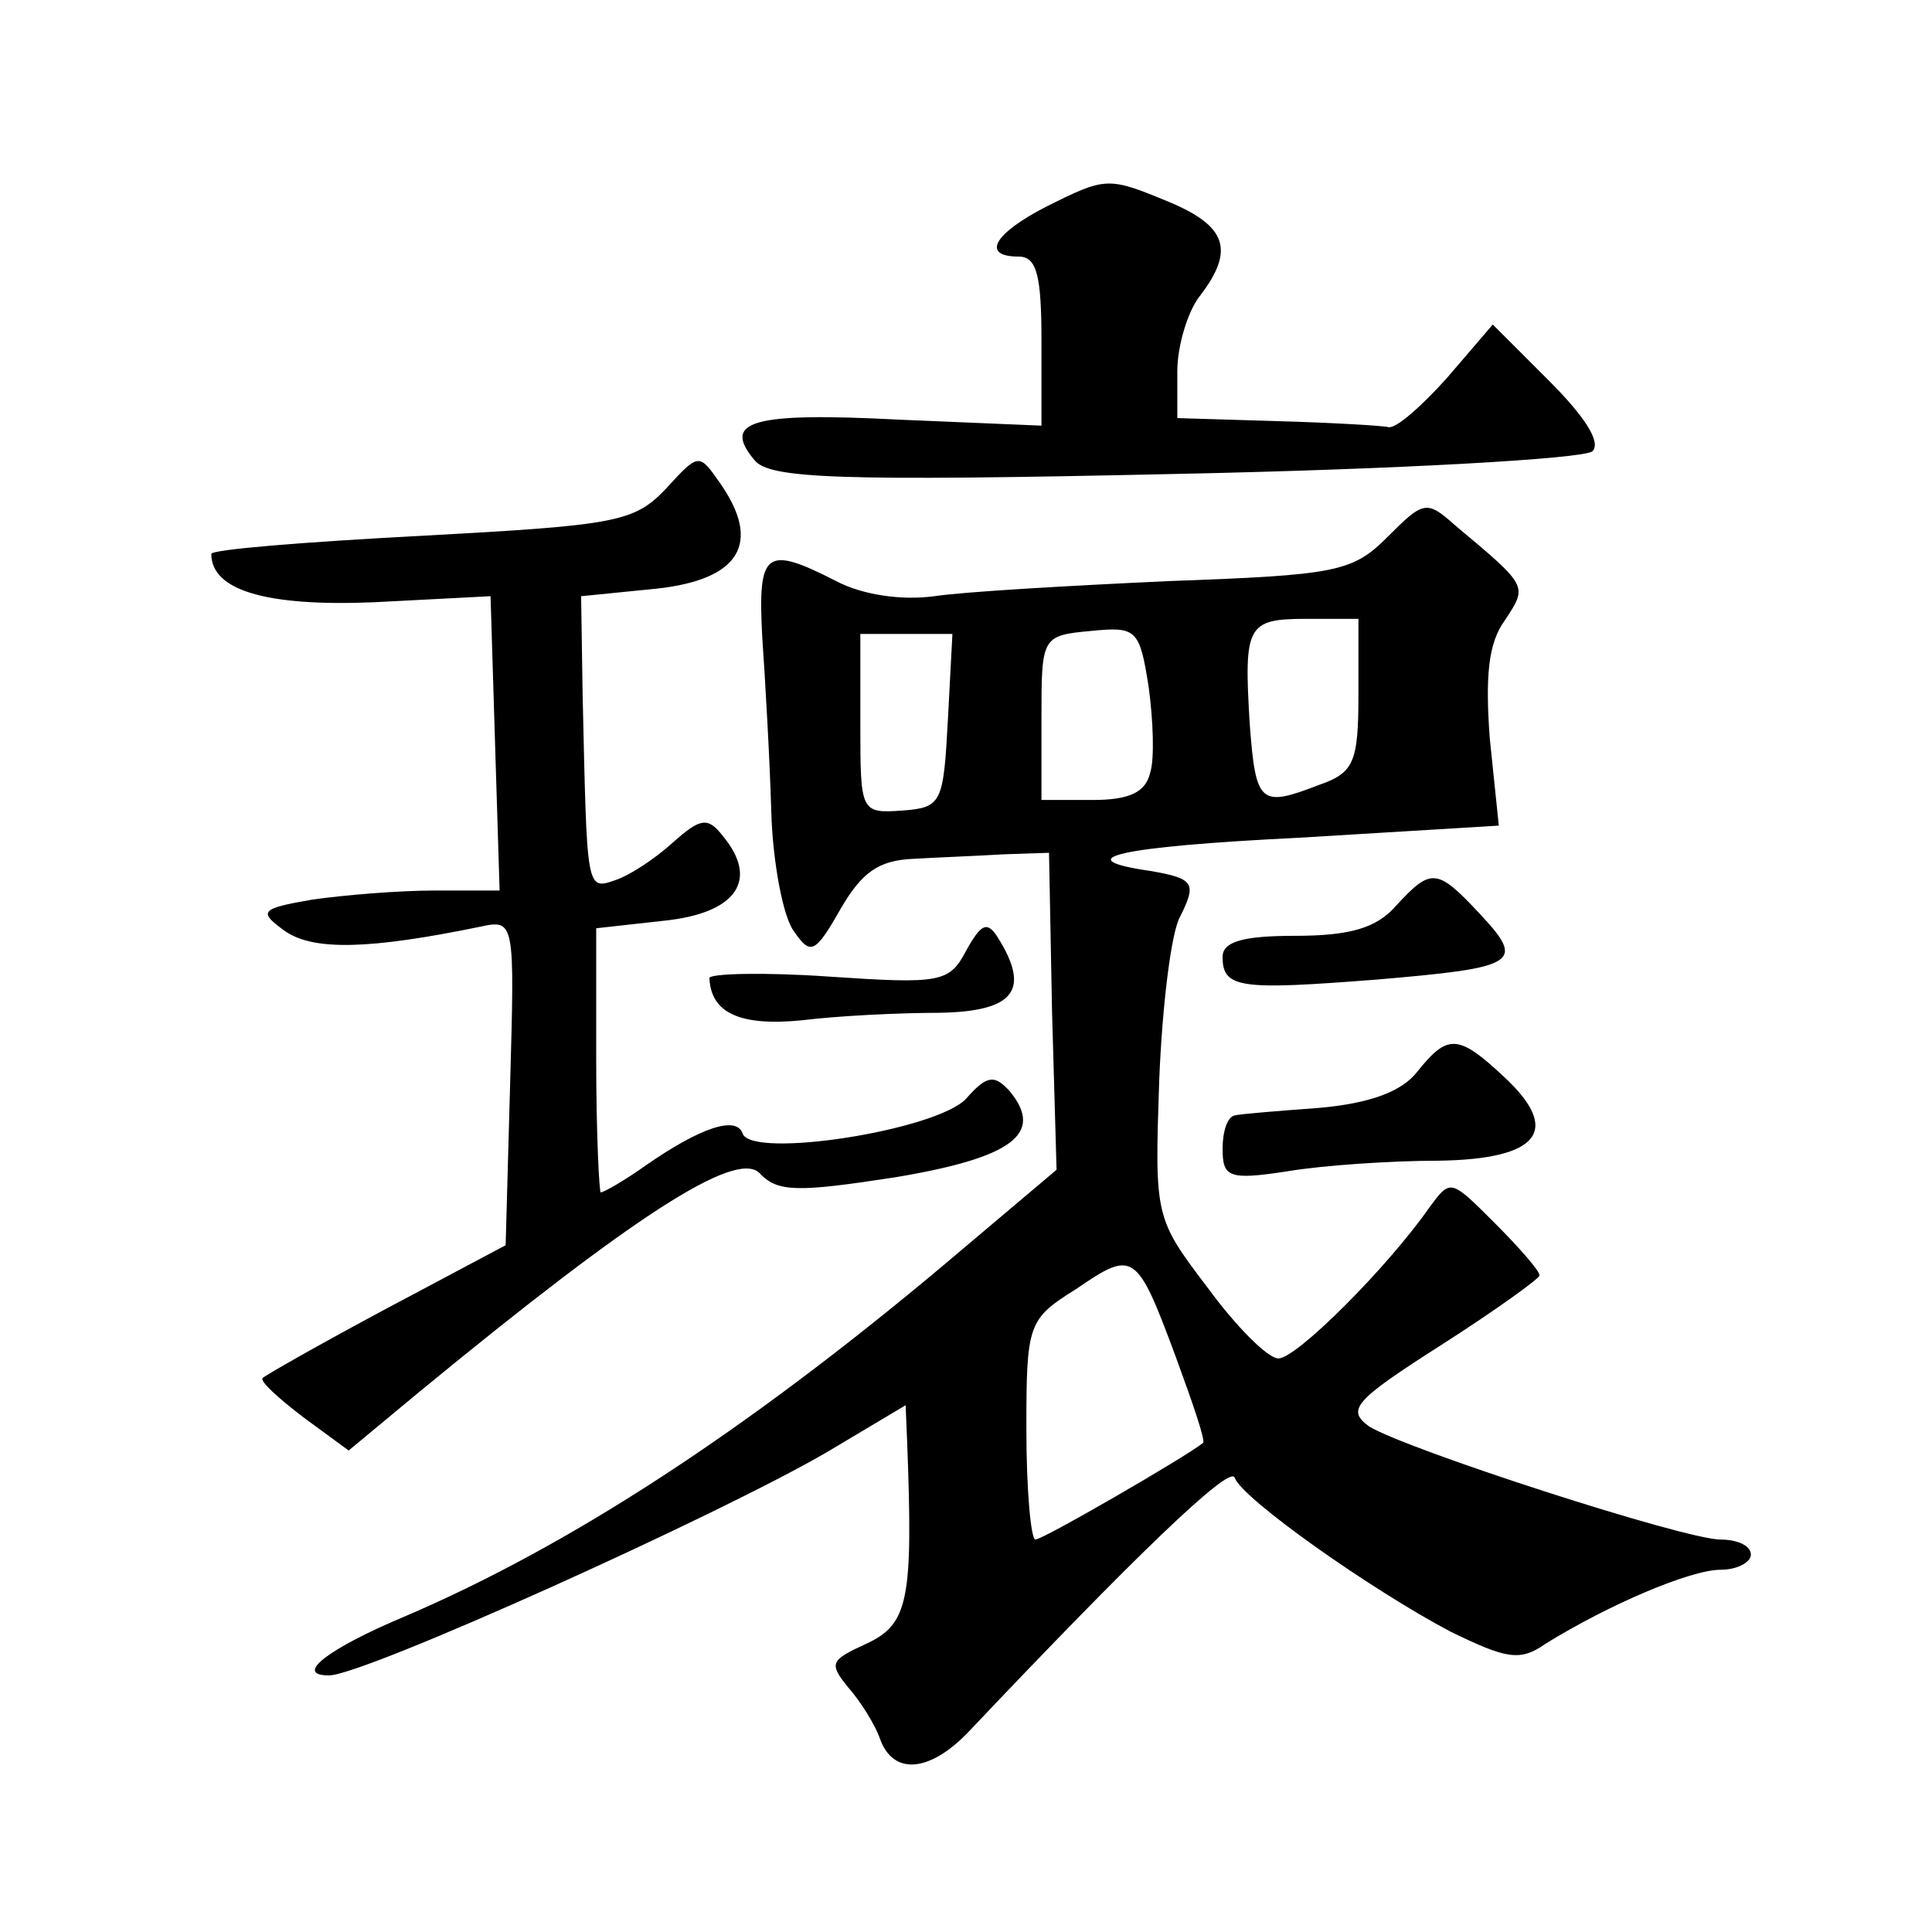 <?xml version="1.0" standalone="no"?>
<!DOCTYPE svg PUBLIC "-//W3C//DTD SVG 20010904//EN"
 "http://www.w3.org/TR/2001/REC-SVG-20010904/DTD/svg10.dtd">
<svg version="1.0" xmlns="http://www.w3.org/2000/svg"
 width="128pt" height="128pt" viewBox="0 0 128 128"
 preserveAspectRatio="xMidYMid meet">
<g transform="translate(0,128) scale(0.1,-0.1)"
fill="#0" stroke="none">
<path d="M693 1143 c-35 -18 -43 -33 -18 -33 12 0 15 -13 15 -56 l0 -56 -95 4 c-97
5 -117 -1 -95 -27 10 -12 54 -14 279 -9 146 3 270 10 276 15 6 6 -5 23 -29 47 l-37
37 -30 -35 c-17 -19 -34 -34 -39 -33 -4 1 -38 3 -74 4 l-66 2 0 31 c0 17 7 40 15
50 23 30 18 46 -20 62 -41 17 -42 17 -82 -3z M441 956 c-21 -22 -33 -24 -162 -31
-76 -4 -139 -9 -139 -12 0 -24 36 -35 108 -32 l77 4 3 -98 3 -97 -43 0 c-24 0 -60
-3 -81 -6 -35 -6 -36 -8 -18 -21 19 -13 56 -12 129 3 23 5 23 4 20 -103 l-3 -108
-79 -42 c-43 -23 -80 -44 -82 -46 -2 -2 10 -13 27 -26 l30 -22 47 39 c141 116 209
160 225 145 12 -13 25 -13 90 -3 78 13 99 29 76 57 -10 11 -15 11 -29 -5 -20 -21
-142 -40 -148 -23 -4 12 -28 4 -64 -21 -14 -10 -28 -18 -30 -18 -1 0 -3 39 -3 88
l0 87 45 5 c48 5 63 27 39 56 -10 13 -15 12 -33 -4 -12 -11 -29 -22 -38 -25 -20
-7 -19 -7 -22 123 l-1 65 50 5 c55 6 70 30 42 70 -14 20 -14 20 -36 -4z M919 924
c-23 -23 -34 -25 -145 -29 -65 -3 -135 -7 -155 -10 -22 -3 -48 1 -65 10 -47 24
-52 20 -49 -37 2 -29 5 -81 6 -116 1 -34 8 -70 15 -79 11 -16 14 -15 31 15 14 24
25 32 48 33 17 1 44 2 60 3 l30 1 2 -105 3 -105 -77 -65 c-129 -108 -245 -184 -355
-231 -50 -21 -74 -39 -50 -39 23 0 258 106 330 148 l52 31 1 -24 c4 -105 1 -121
-27 -134 -24 -11 -25 -13 -12 -29 8 -9 18 -25 21 -34 9 -25 34 -22 60 6 107 113
172 176 175 167 5 -14 90 -74 143 -102 37 -18 46 -20 63 -8 42 26 96 49 116 49
11 0 20 5 20 10 0 6 -9 10 -20 10 -24 0 -209 60 -233 75 -15 11 -10 17 48 54 36
23 65 44 65 46 0 3 -13 18 -30 35 -29 29 -29 29 -43 10 -28 -40 -88 -100 -100 -100
-7 0 -28 21 -47 47 -35 46 -35 47 -32 137 2 50 8 99 14 109 11 22 9 25 -20 30 -55
8 -23 16 99 22 l132 8 -6 58 c-3 41 -1 63 10 78 15 23 16 22 -33 63 -19 17 -21
16 -45 -8z m-157 -156 c-3 -13 -14 -18 -38 -18 l-34 0 0 54 c0 54 0 55 33 58 30
3 32 1 38 -37 3 -22 4 -48 1 -57z m138 52 c0 -45 -3 -52 -26 -60 -39 -15 -42 -13
-46 40 -4 66 -2 70 38 70 l34 0 0 -50z m-272 -17 c-3 -55 -4 -58 -30 -60 -28 -2
-28 -1 -28 58 l0 59 30 0 31 0 -3 -57z m151 -422 c11 -30 20 -56 18 -57 -11 -9
-106 -64 -111 -64 -3 0 -6 33 -6 73 0 70 1 73 33 93 38 26 40 25 66 -45z M925 680
c-13 -15 -31 -20 -67 -20 -35 0 -48 -4 -48 -14 0 -21 12 -22 102 -15 94 8 99 11
68 44 -28 30 -32 30 -55 5z M640 650 c-11 -21 -17 -22 -91 -17 -43 3 -79 2 -79
-1 1 -23 20 -32 61 -28 24 3 65 5 92 5 49 1 60 15 38 50 -7 11 -11 9 -21 -9z M939
570 c-10 -13 -31 -21 -65 -24 -27 -2 -52 -4 -56 -5 -5 -1 -8 -11 -8 -22 0 -19 4
-21 43 -15 24 4 69 7 100 7 67 1 82 20 43 56 -30 28 -37 28 -57 3z"/>
</g>
</svg>
